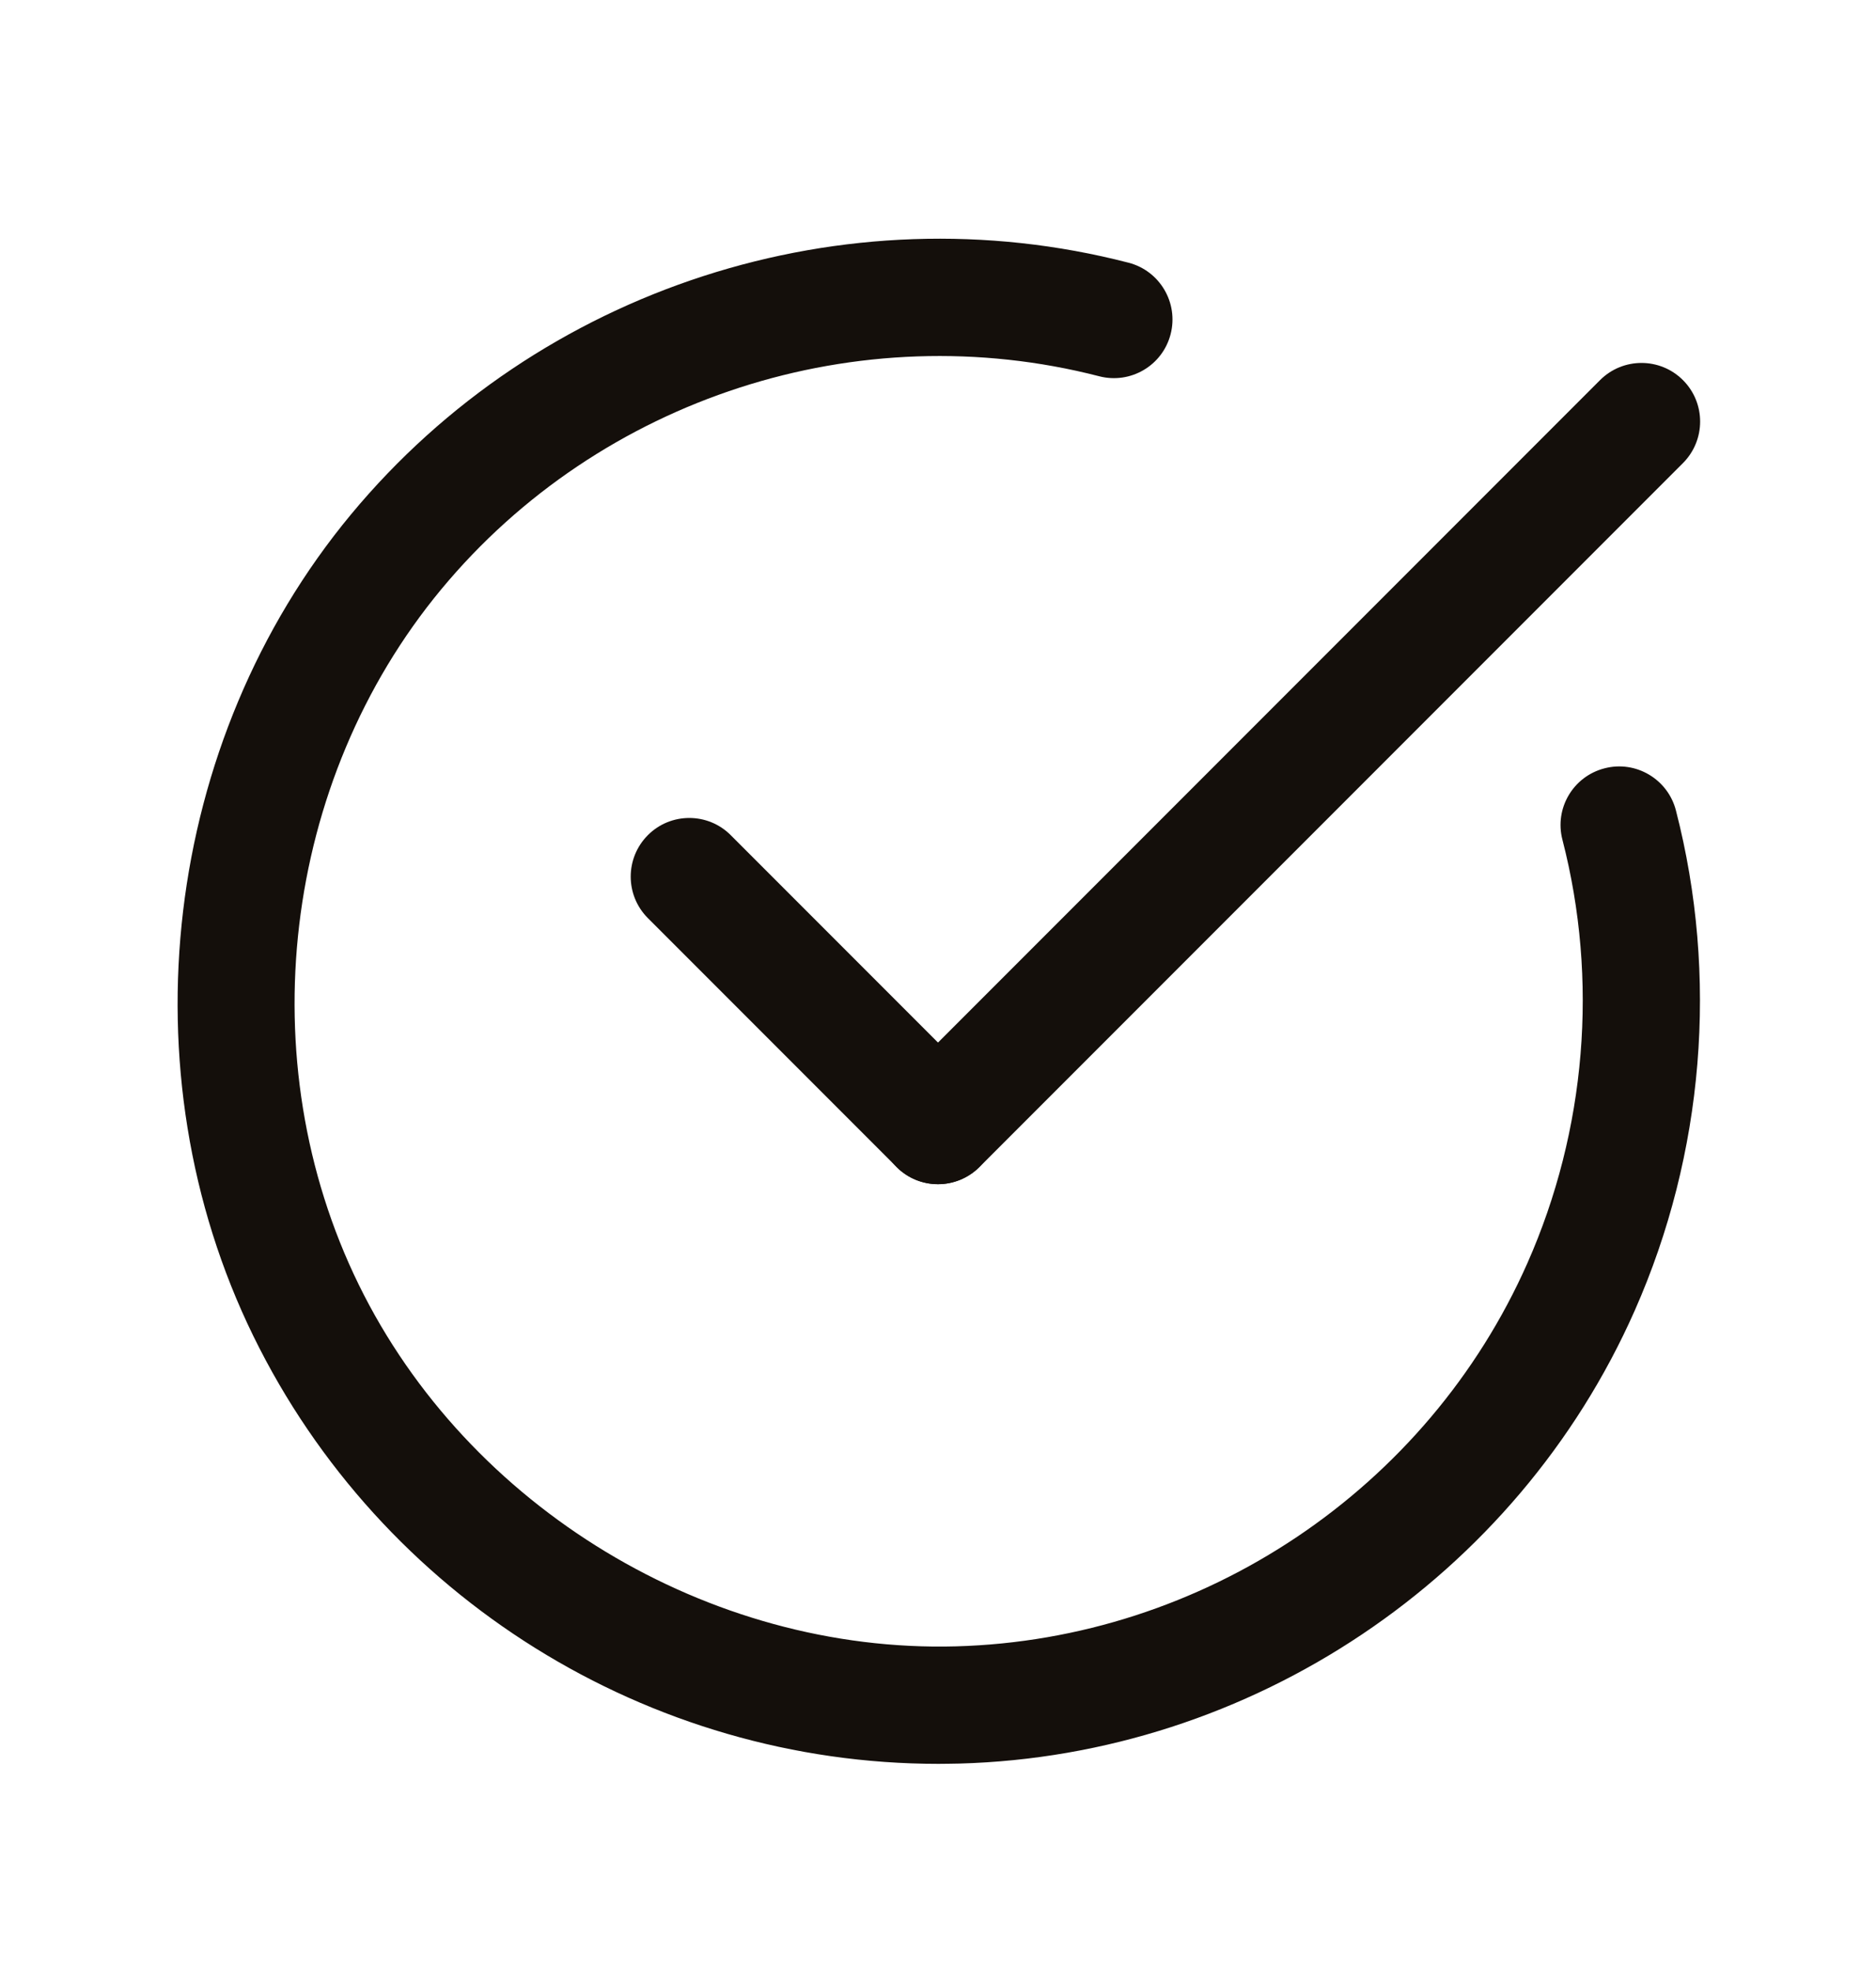 <svg width="20" height="21" viewBox="0 0 20 21" fill="none" xmlns="http://www.w3.org/2000/svg">
<path d="M10.005 18.793C6.915 18.793 4.066 17.022 2.701 14.235C1.32 11.414 1.738 7.896 3.742 5.481C5.744 3.068 8.998 2.015 12.031 2.799C12.365 2.885 12.566 3.226 12.48 3.56C12.394 3.895 12.053 4.095 11.719 4.009C9.153 3.347 6.398 4.237 4.704 6.279C3.009 8.323 2.655 11.299 3.824 13.686C4.988 16.064 7.556 17.613 10.191 17.541C12.827 17.469 15.218 15.866 16.284 13.457C16.91 12.043 17.043 10.441 16.657 8.947C16.57 8.613 16.771 8.272 17.106 8.186C17.439 8.099 17.781 8.301 17.867 8.635C18.323 10.4 18.167 12.293 17.428 13.963C16.168 16.81 13.34 18.705 10.226 18.79C10.152 18.791 10.078 18.793 10.005 18.793Z" fill="#140F0B"/>
<path d="M10 12.617C9.84 12.617 9.68 12.556 9.558 12.434C9.314 12.189 9.314 11.794 9.558 11.55L17.058 4.05C17.302 3.806 17.698 3.806 17.942 4.05C18.186 4.294 18.186 4.689 17.942 4.934L10.442 12.434C10.32 12.555 10.16 12.617 10 12.617Z" fill="#140F0B"/>
<path d="M10 12.617C9.84 12.617 9.68 12.556 9.558 12.433L6.907 9.782C6.663 9.538 6.663 9.142 6.907 8.898C7.15 8.654 7.547 8.654 7.79 8.898L10.442 11.55C10.686 11.794 10.686 12.189 10.442 12.433C10.32 12.555 10.16 12.617 10 12.617Z" fill="#140F0B"/>
</svg>
